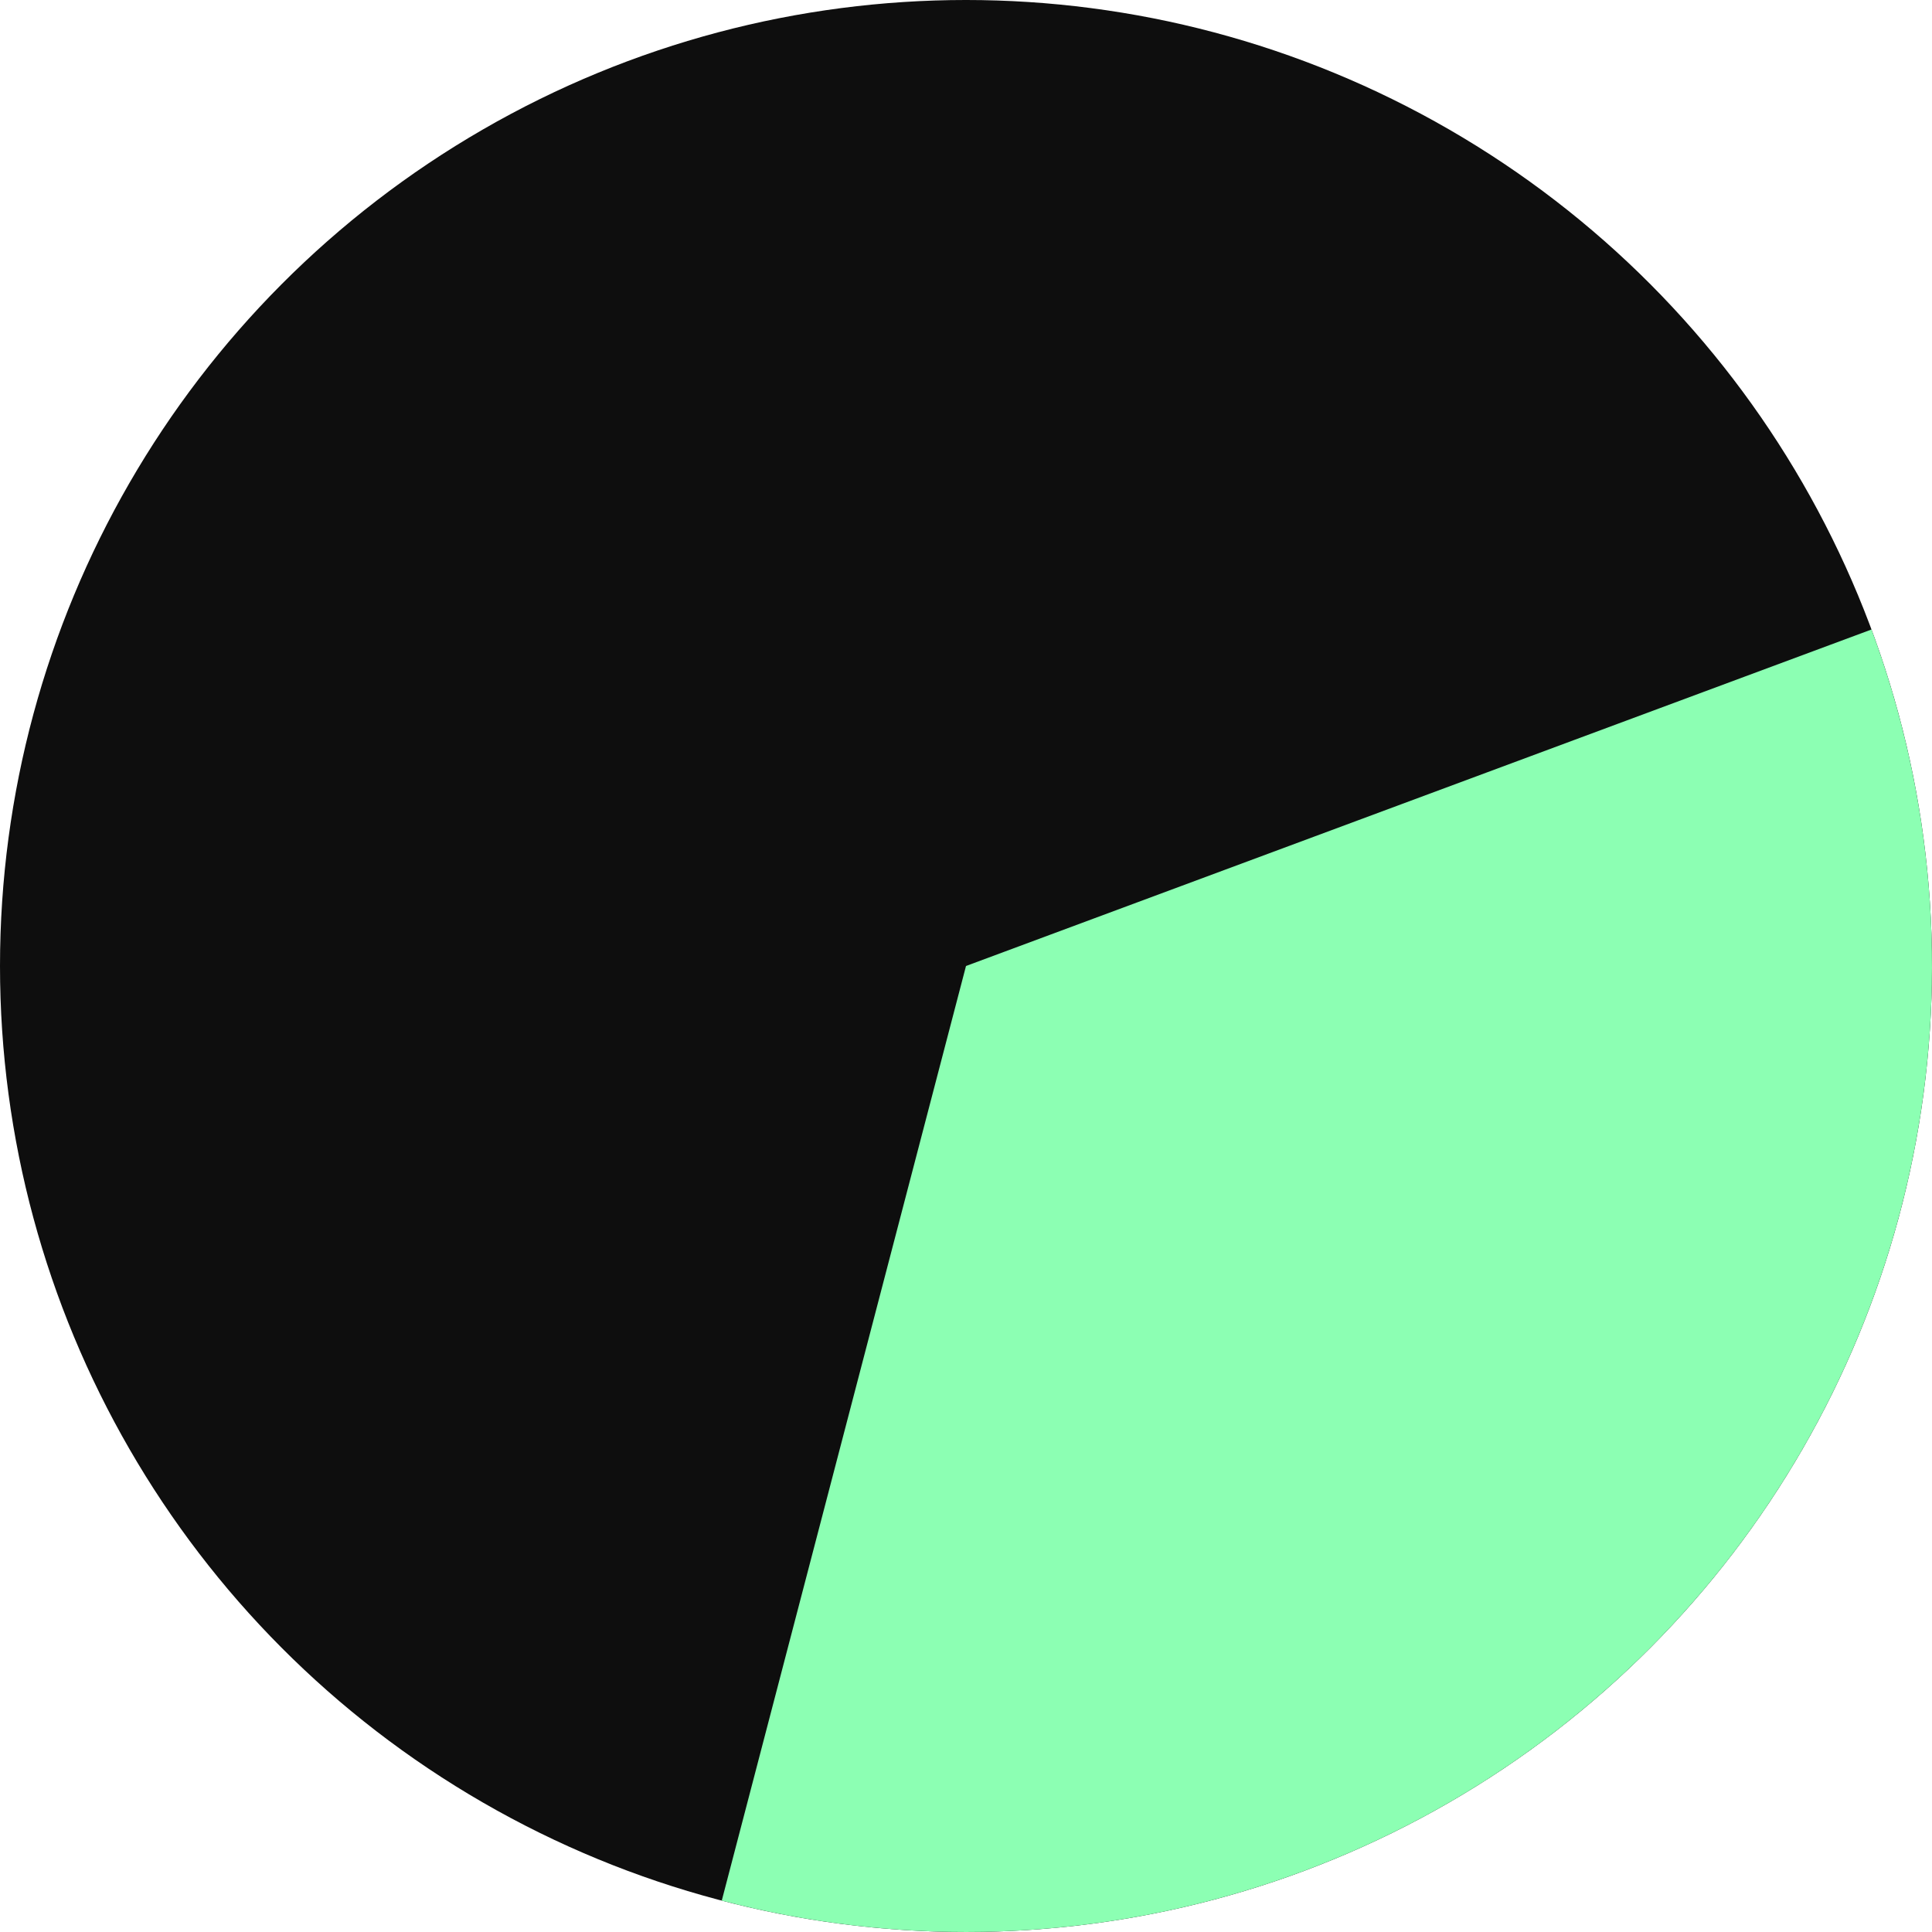 <svg width="122" height="122" viewBox="0 0 122 122" fill="none" xmlns="http://www.w3.org/2000/svg">
<circle cx="61" cy="61" r="61" fill="#0E0E0E"/>
<path d="M118.179 39.751C122.068 50.214 123.01 61.543 120.905 72.505C118.8 83.467 113.727 93.641 106.24 101.919C98.752 110.198 89.136 116.263 78.44 119.454C67.744 122.645 56.377 122.84 45.577 120.018L61 61L118.179 39.751Z" fill="#8CFFB3"/>
</svg>
